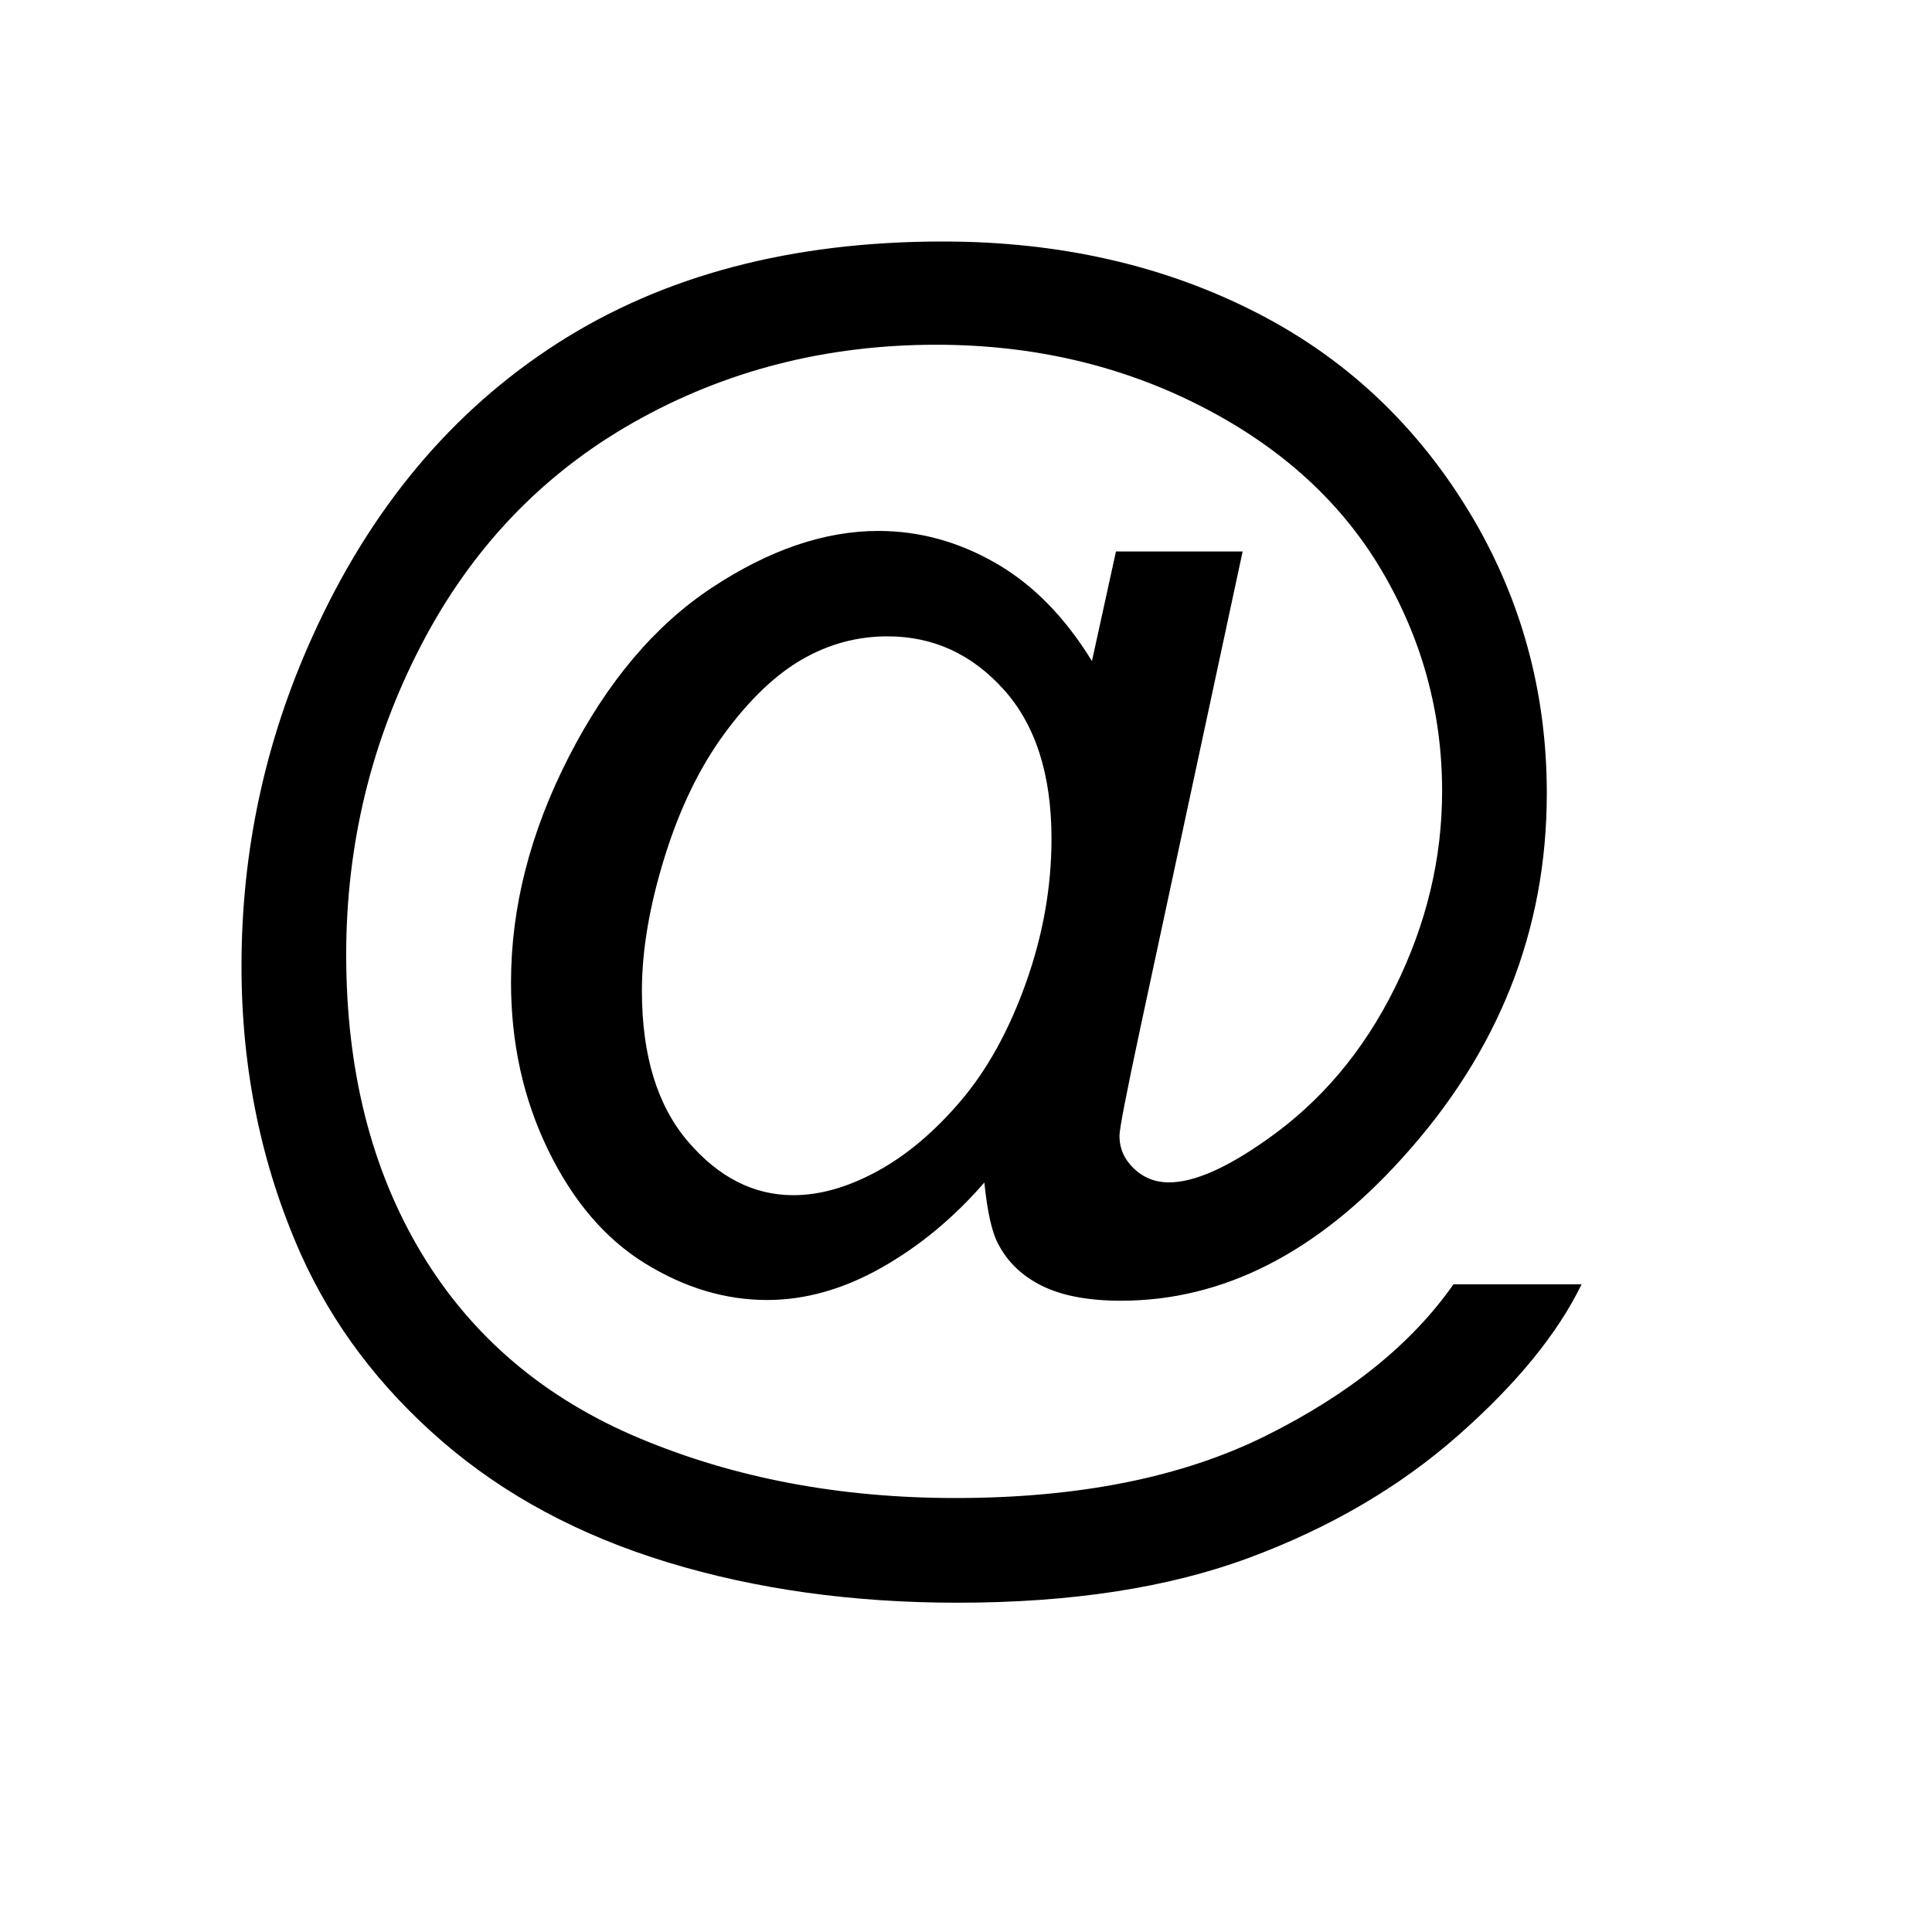 <?xml version="1.0" encoding="utf-8"?>
<!DOCTYPE svg PUBLIC "-//W3C//DTD SVG 1.1//EN" "http://www.w3.org/Graphics/SVG/1.1/DTD/svg11.dtd">
<svg version="1.1" id="Icon" xmlns="http://www.w3.org/2000/svg" xmlns:xlink="http://www.w3.org/1999/xlink" x="0px" y="0px"
	 width="16px" height="16px" viewBox="0 0 16 16" enable-background="new 0 0 16 16" xml:space="preserve">
<g>
	<path d="M8.152,9.793c-0.254,0.293-0.538,0.528-0.853,0.706s-0.63,0.267-0.946,0.267c-0.348,0-0.686-0.102-1.014-0.305
		s-0.595-0.516-0.8-0.938S4.232,8.639,4.232,8.135c0-0.621,0.159-1.243,0.478-1.866s0.714-1.091,1.187-1.403
		s0.932-0.469,1.377-0.469c0.34,0,0.664,0.089,0.973,0.267C8.555,4.841,8.82,5.111,9.043,5.475l0.199-0.908h1.049L9.447,8.498
		C9.33,9.045,9.271,9.348,9.271,9.406c0,0.105,0.04,0.196,0.12,0.272s0.177,0.114,0.29,0.114c0.207,0,0.479-0.119,0.814-0.357
		c0.445-0.313,0.798-0.731,1.058-1.257s0.39-1.067,0.39-1.626c0-0.652-0.167-1.262-0.501-1.828s-0.832-1.02-1.494-1.359
		s-1.394-0.51-2.194-0.51c-0.914,0-1.749,0.214-2.505,0.642s-1.342,1.041-1.758,1.84S2.867,6.992,2.867,7.906
		c0,0.957,0.208,1.781,0.624,2.473c0.416,0.691,1.018,1.202,1.805,1.532s1.659,0.495,2.616,0.495c1.023,0,1.881-0.172,2.572-0.516
		s1.209-0.762,1.553-1.254h1.061c-0.199,0.41-0.541,0.828-1.025,1.254s-1.061,0.763-1.729,1.011s-1.473,0.372-2.414,0.372
		c-0.867,0-1.667-0.111-2.399-0.334s-1.356-0.558-1.872-1.005s-0.904-0.962-1.166-1.544C2.164,9.652,2,8.855,2,8
		c0-0.953,0.195-1.861,0.586-2.725c0.477-1.059,1.153-1.869,2.03-2.432S6.557,2,7.807,2c0.969,0,1.839,0.198,2.61,0.595
		s1.38,0.987,1.825,1.772c0.379,0.676,0.568,1.41,0.568,2.203c0,1.133-0.398,2.139-1.195,3.018
		c-0.711,0.789-1.488,1.184-2.332,1.184c-0.27,0-0.487-0.041-0.653-0.123s-0.288-0.199-0.366-0.352
		C8.213,10.199,8.176,10.031,8.152,9.793z M5.316,8.205c0,0.535,0.127,0.951,0.381,1.248S6.242,9.898,6.57,9.898
		c0.219,0,0.449-0.065,0.691-0.196s0.474-0.325,0.694-0.583s0.401-0.585,0.542-0.981s0.211-0.794,0.211-1.192
		c0-0.531-0.132-0.943-0.396-1.236S7.729,5.27,7.35,5.27c-0.25,0-0.485,0.063-0.706,0.19S6.209,5.791,6.002,6.072
		S5.629,6.695,5.504,7.098S5.316,7.869,5.316,8.205z"/>
</g>
</svg>
